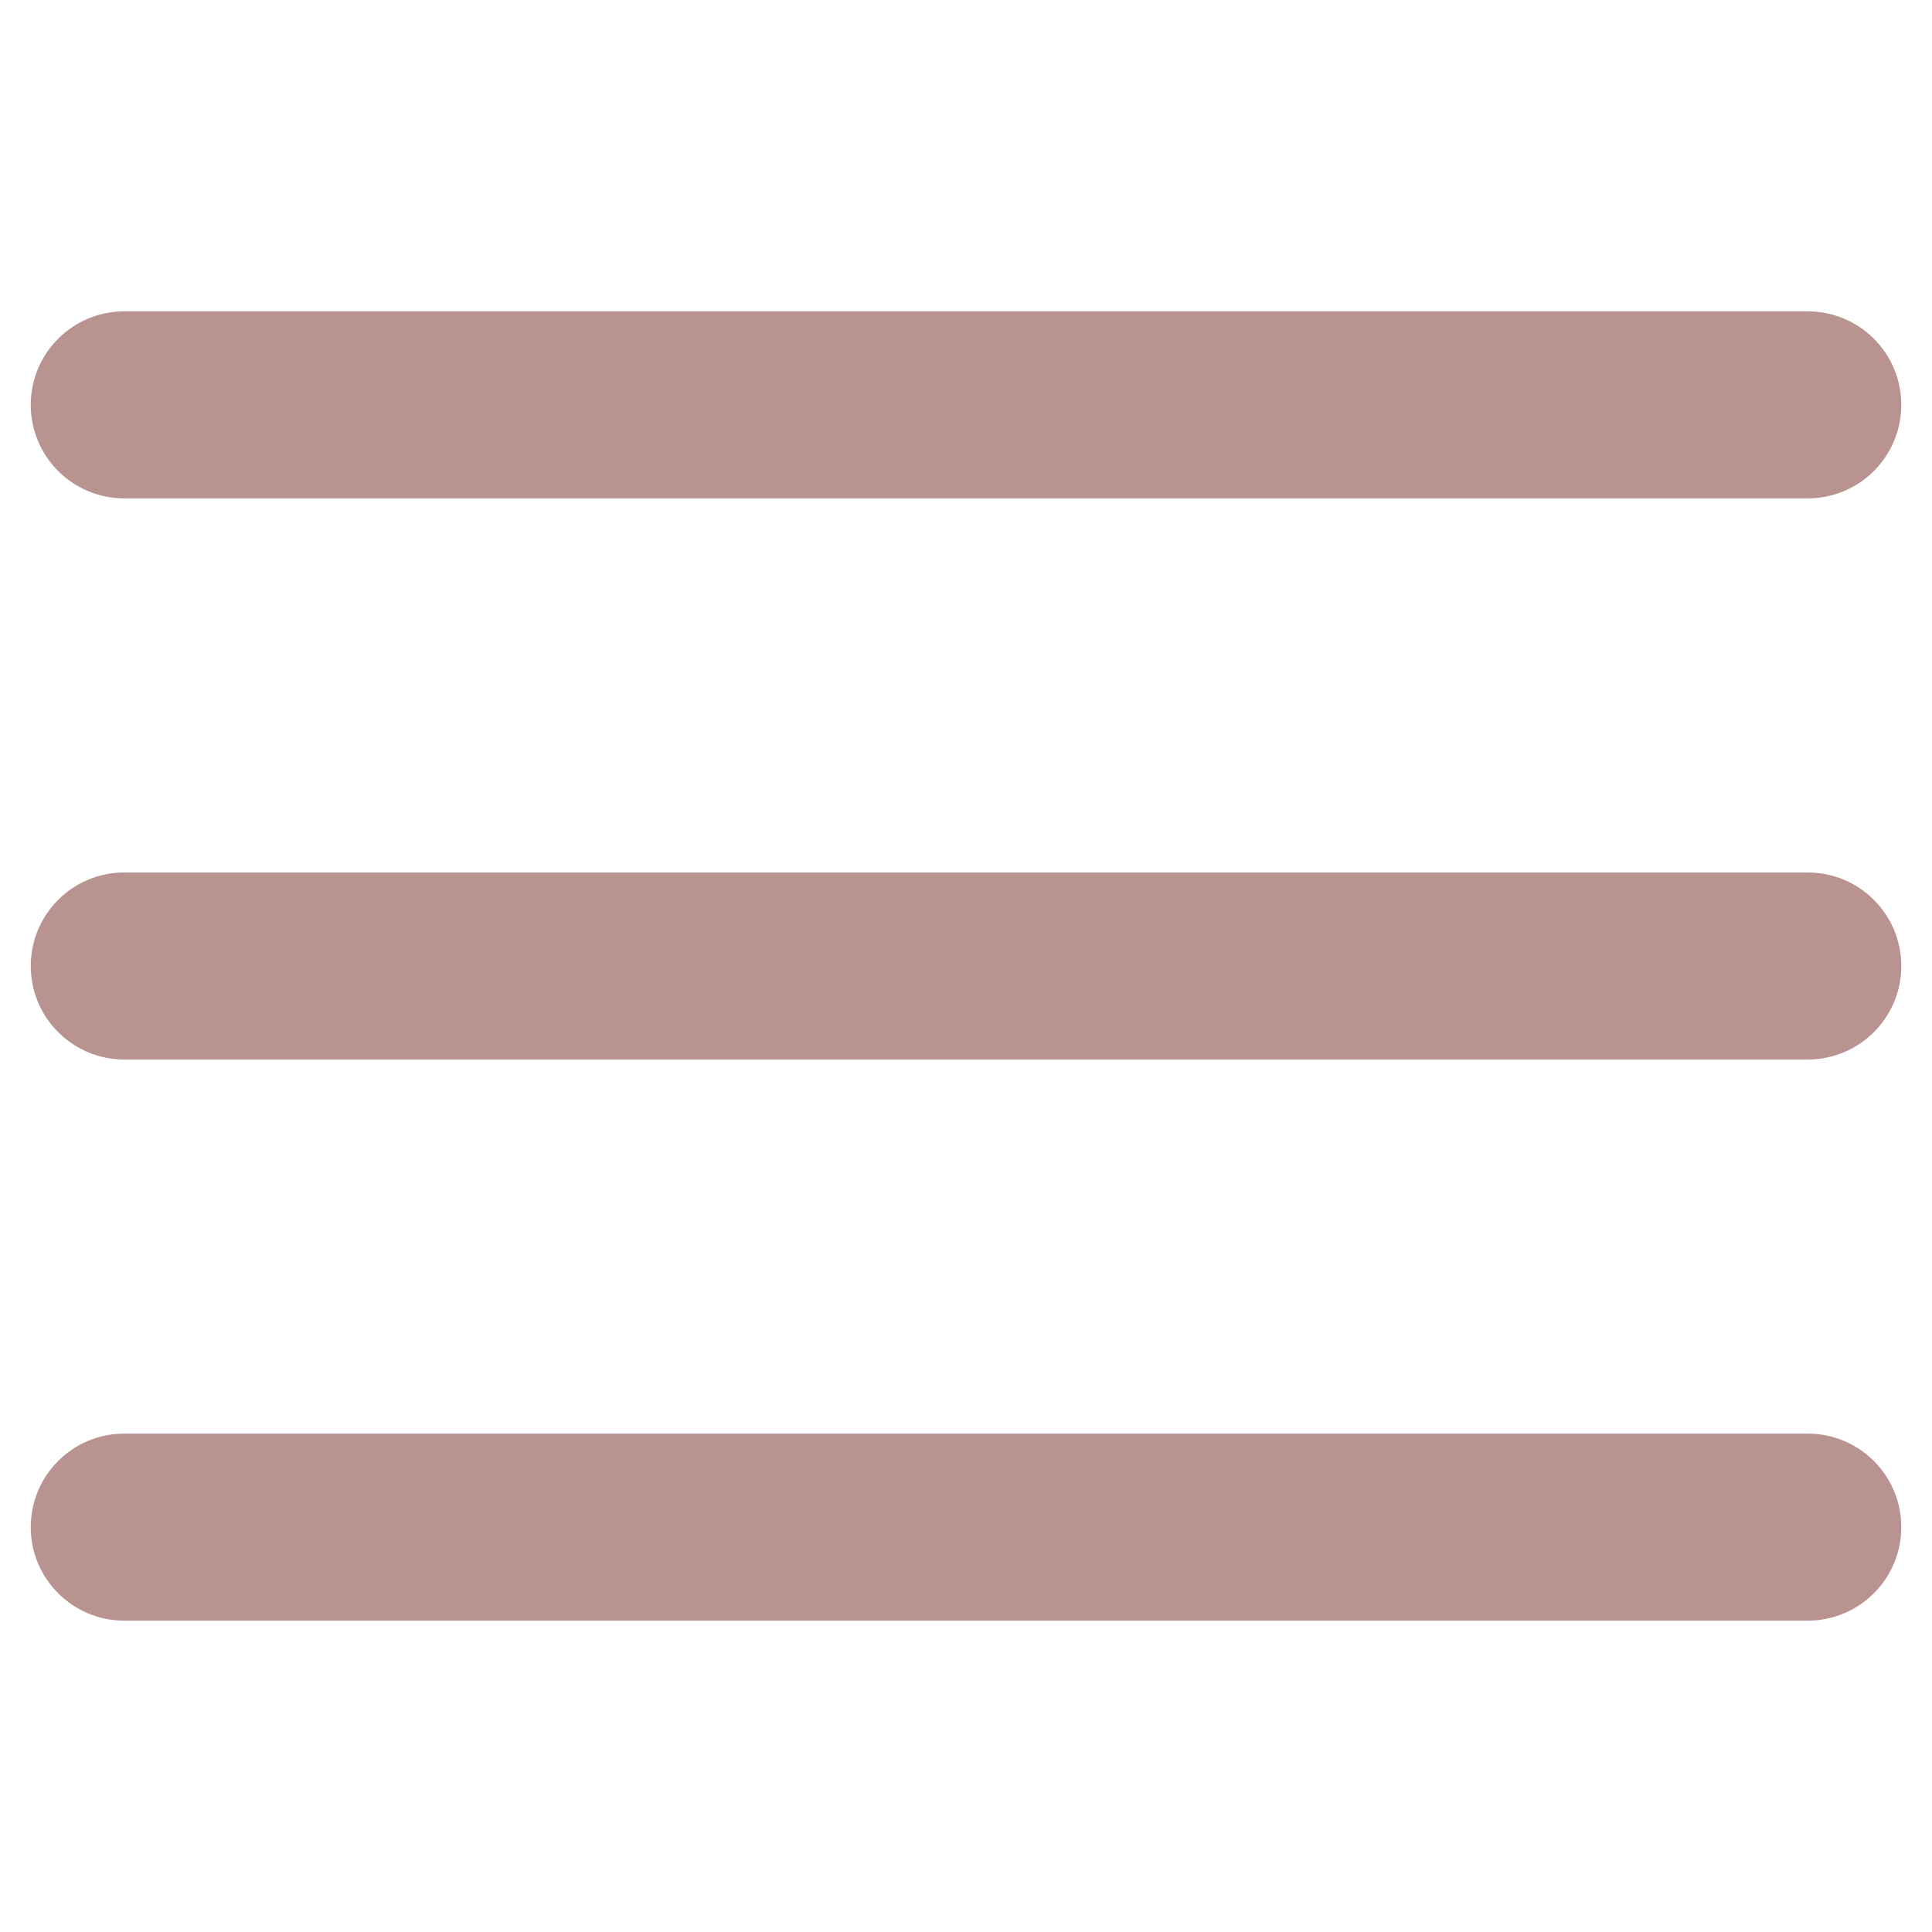 <?xml version="1.0" encoding="UTF-8"?>
<svg id="Layer_1" data-name="Layer 1" xmlns="http://www.w3.org/2000/svg" viewBox="0 0 500 500">
  <defs>
    <style>
      .cls-1 {
        fill: #b8938f;
        stroke-width: 0px;
      }
    </style>
  </defs>
  <path class="cls-1" d="M467.84,225.8H32.16c-13.37,0-24.2,10.83-24.2,24.2s10.84,24.2,24.2,24.2h435.68c13.37,0,24.21-10.83,24.21-24.2s-10.84-24.2-24.21-24.2Z"/>
  <path class="cls-1" d="M32.16,128.98h435.68c13.37,0,24.21-10.83,24.21-24.2s-10.84-24.2-24.21-24.2H32.16c-13.37,0-24.2,10.83-24.2,24.2s10.84,24.2,24.2,24.2Z"/>
  <path class="cls-1" d="M467.84,371.02H32.16c-13.37,0-24.2,10.83-24.2,24.2s10.84,24.2,24.2,24.2h435.68c13.37,0,24.21-10.83,24.21-24.2s-10.84-24.2-24.21-24.2Z"/>
</svg>